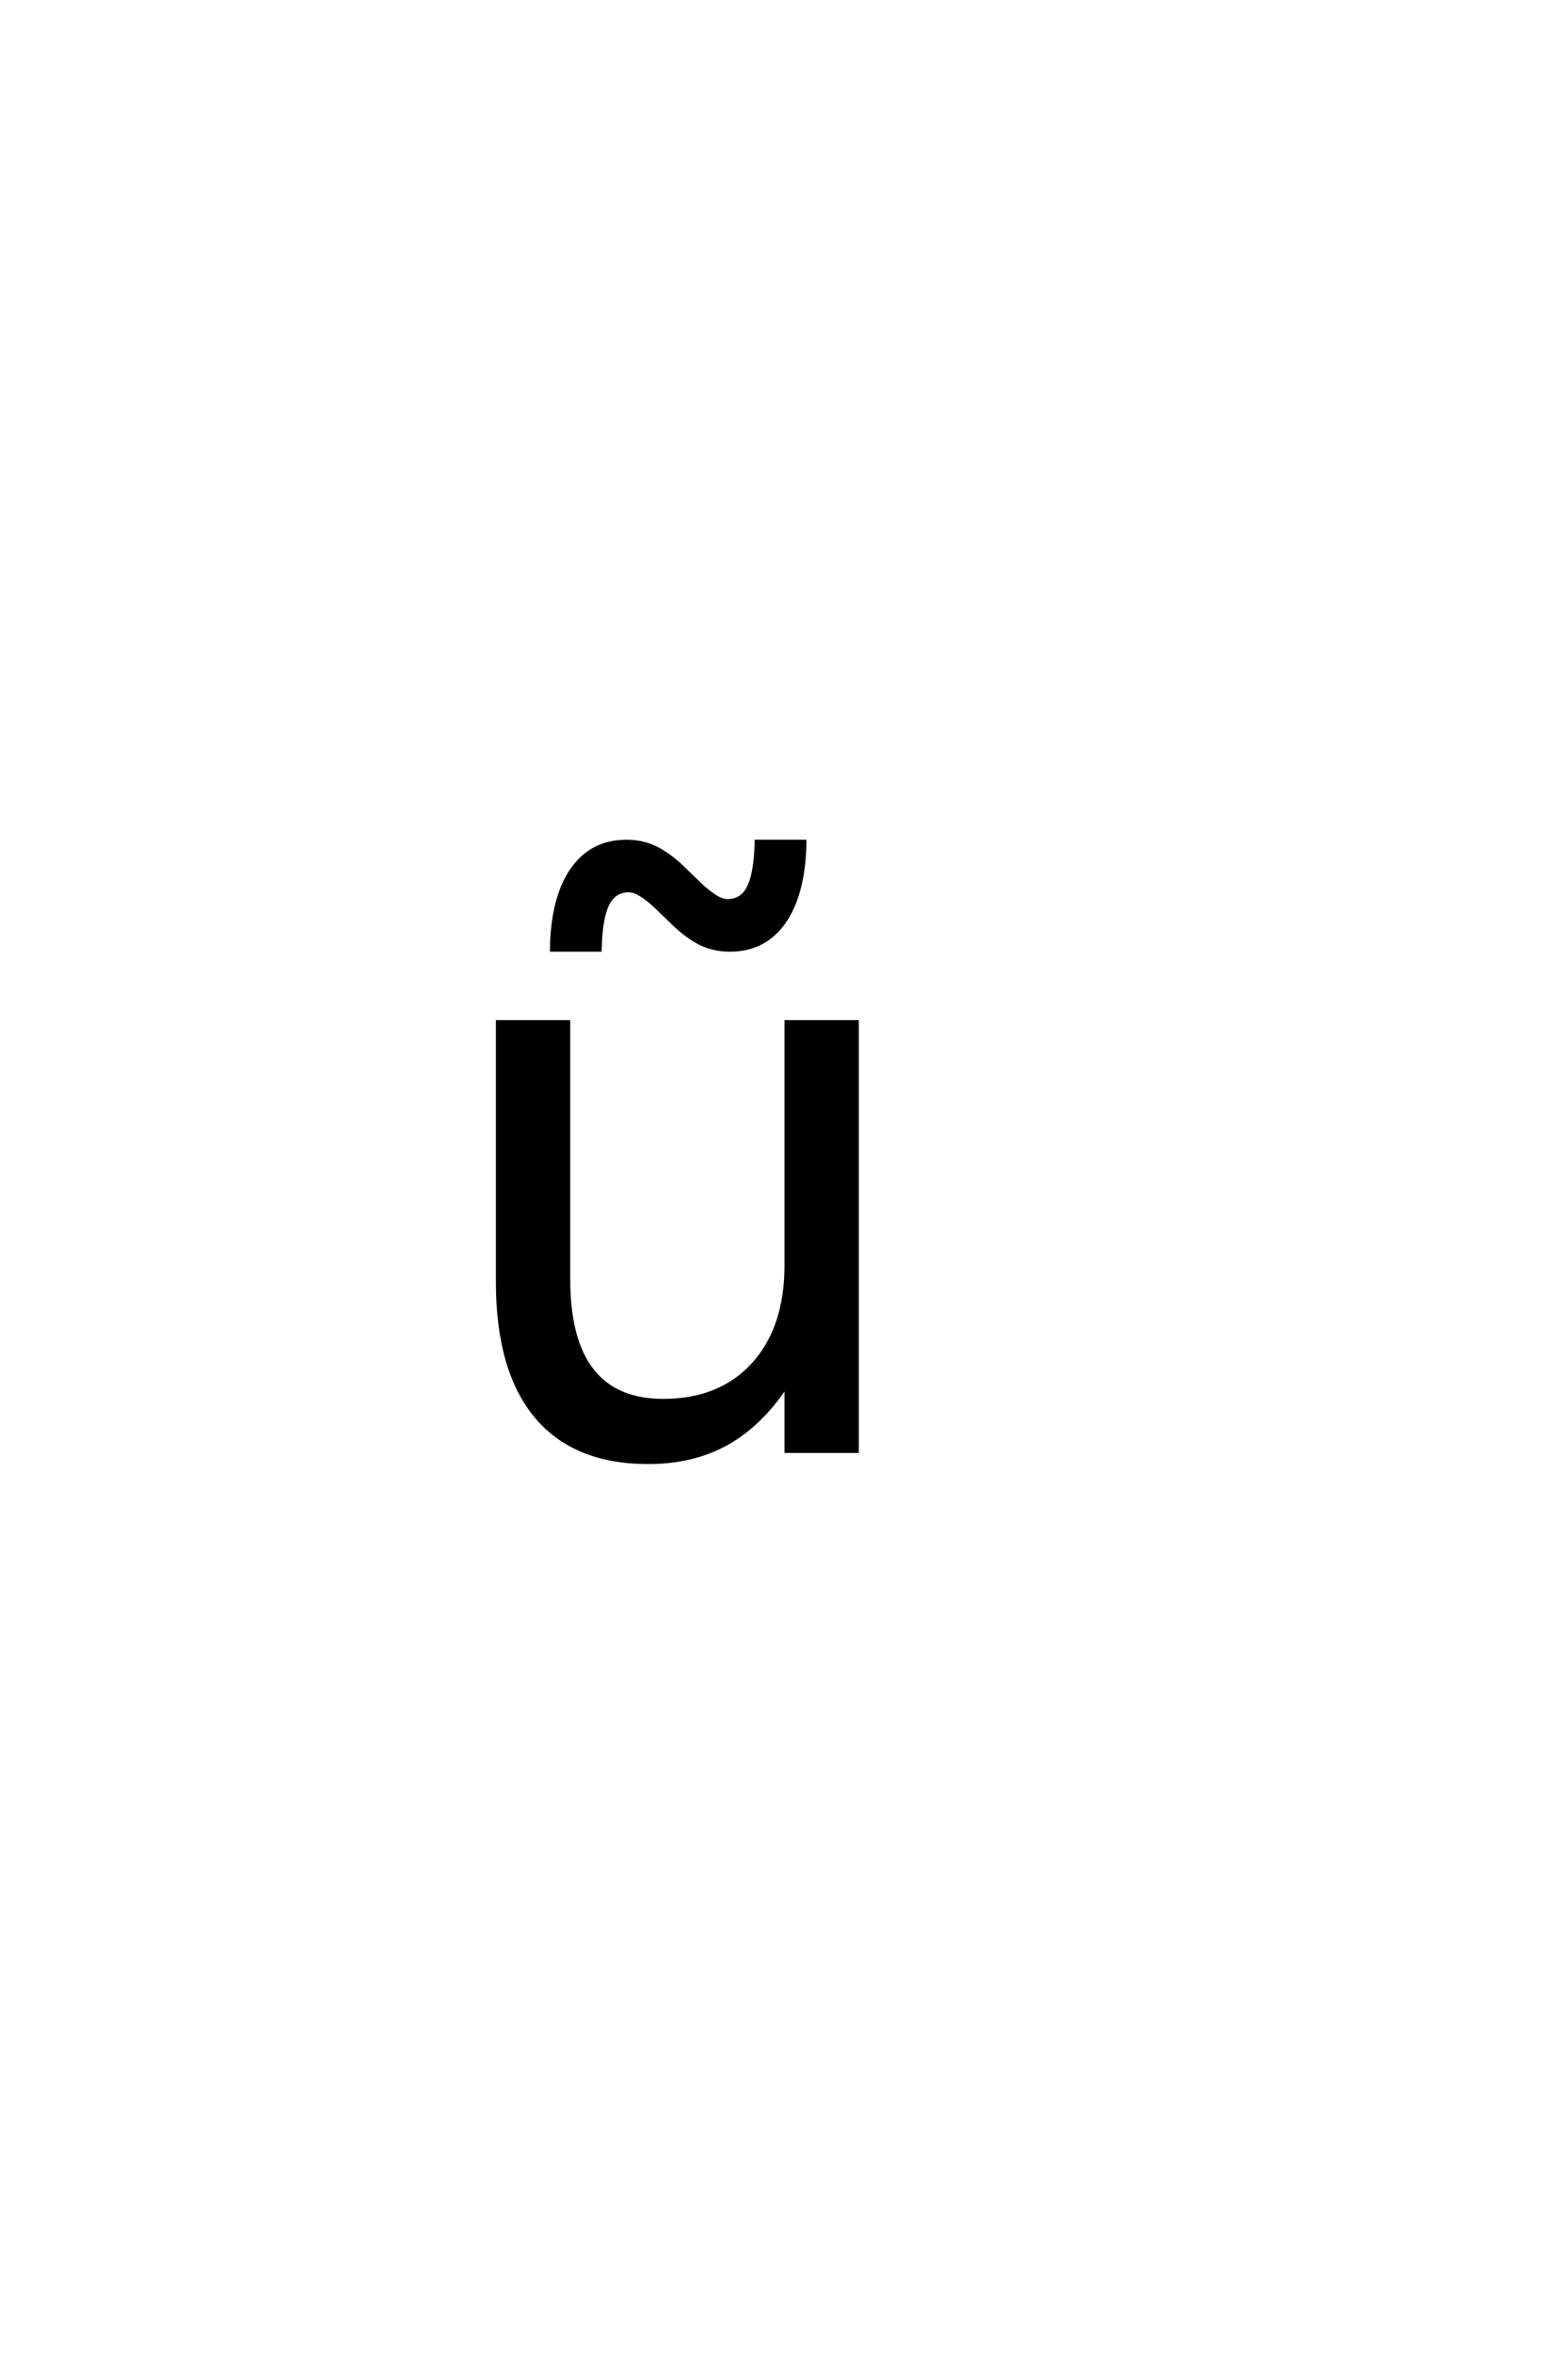 <?xml version='1.0' encoding='UTF-8'?>
<!DOCTYPE svg PUBLIC "-//W3C//DTD SVG 1.0//EN"
"http://www.w3.org/TR/2001/REC-SVG-20010904/DTD/svg10.dtd">

<svg xmlns='http://www.w3.org/2000/svg' version='1.0' width='40.0' height='60.0'>

 <g transform='scale(0.1 -0.1) translate(110.0 -370.0)'>
  <path d='M62.609 133.797
L57.047 139.156
Q54.891 141.109 53.281 142.031
Q51.672 142.969 50.406 142.969
Q46.688 142.969 44.922 139.406
Q43.172 135.844 42.984 127.828
L30.781 127.828
Q30.969 141.016 35.953 148.188
Q40.938 155.375 49.812 155.375
Q53.531 155.375 56.656 154
Q59.781 152.641 63.391 149.422
L68.953 144.047
Q71.109 142.094 72.719 141.156
Q74.328 140.234 75.594 140.234
Q79.312 140.234 81.062 143.797
Q82.828 147.359 83.016 155.375
L95.234 155.375
Q95.031 142.188 90.047 135
Q85.078 127.828 76.188 127.828
Q72.469 127.828 69.344 129.188
Q66.219 130.562 62.609 133.797
Q66.219 130.562 62.609 133.797
M17 43.172
L17 109.375
L34.969 109.375
L34.969 43.844
Q34.969 28.328 41.016 20.562
Q47.078 12.797 59.188 12.797
Q73.734 12.797 82.172 22.062
Q90.625 31.344 90.625 47.359
L90.625 109.375
L108.594 109.375
L108.594 0
L90.625 0
L90.625 16.797
Q84.078 6.844 75.438 2
Q66.797 -2.828 55.375 -2.828
Q36.531 -2.828 26.766 8.891
Q17 20.609 17 43.172
Q17 20.609 17 43.172
M62.203 112.016
L62.203 112.016
' style='fill: #000000; stroke: #000000'/>
 </g>
</svg>
